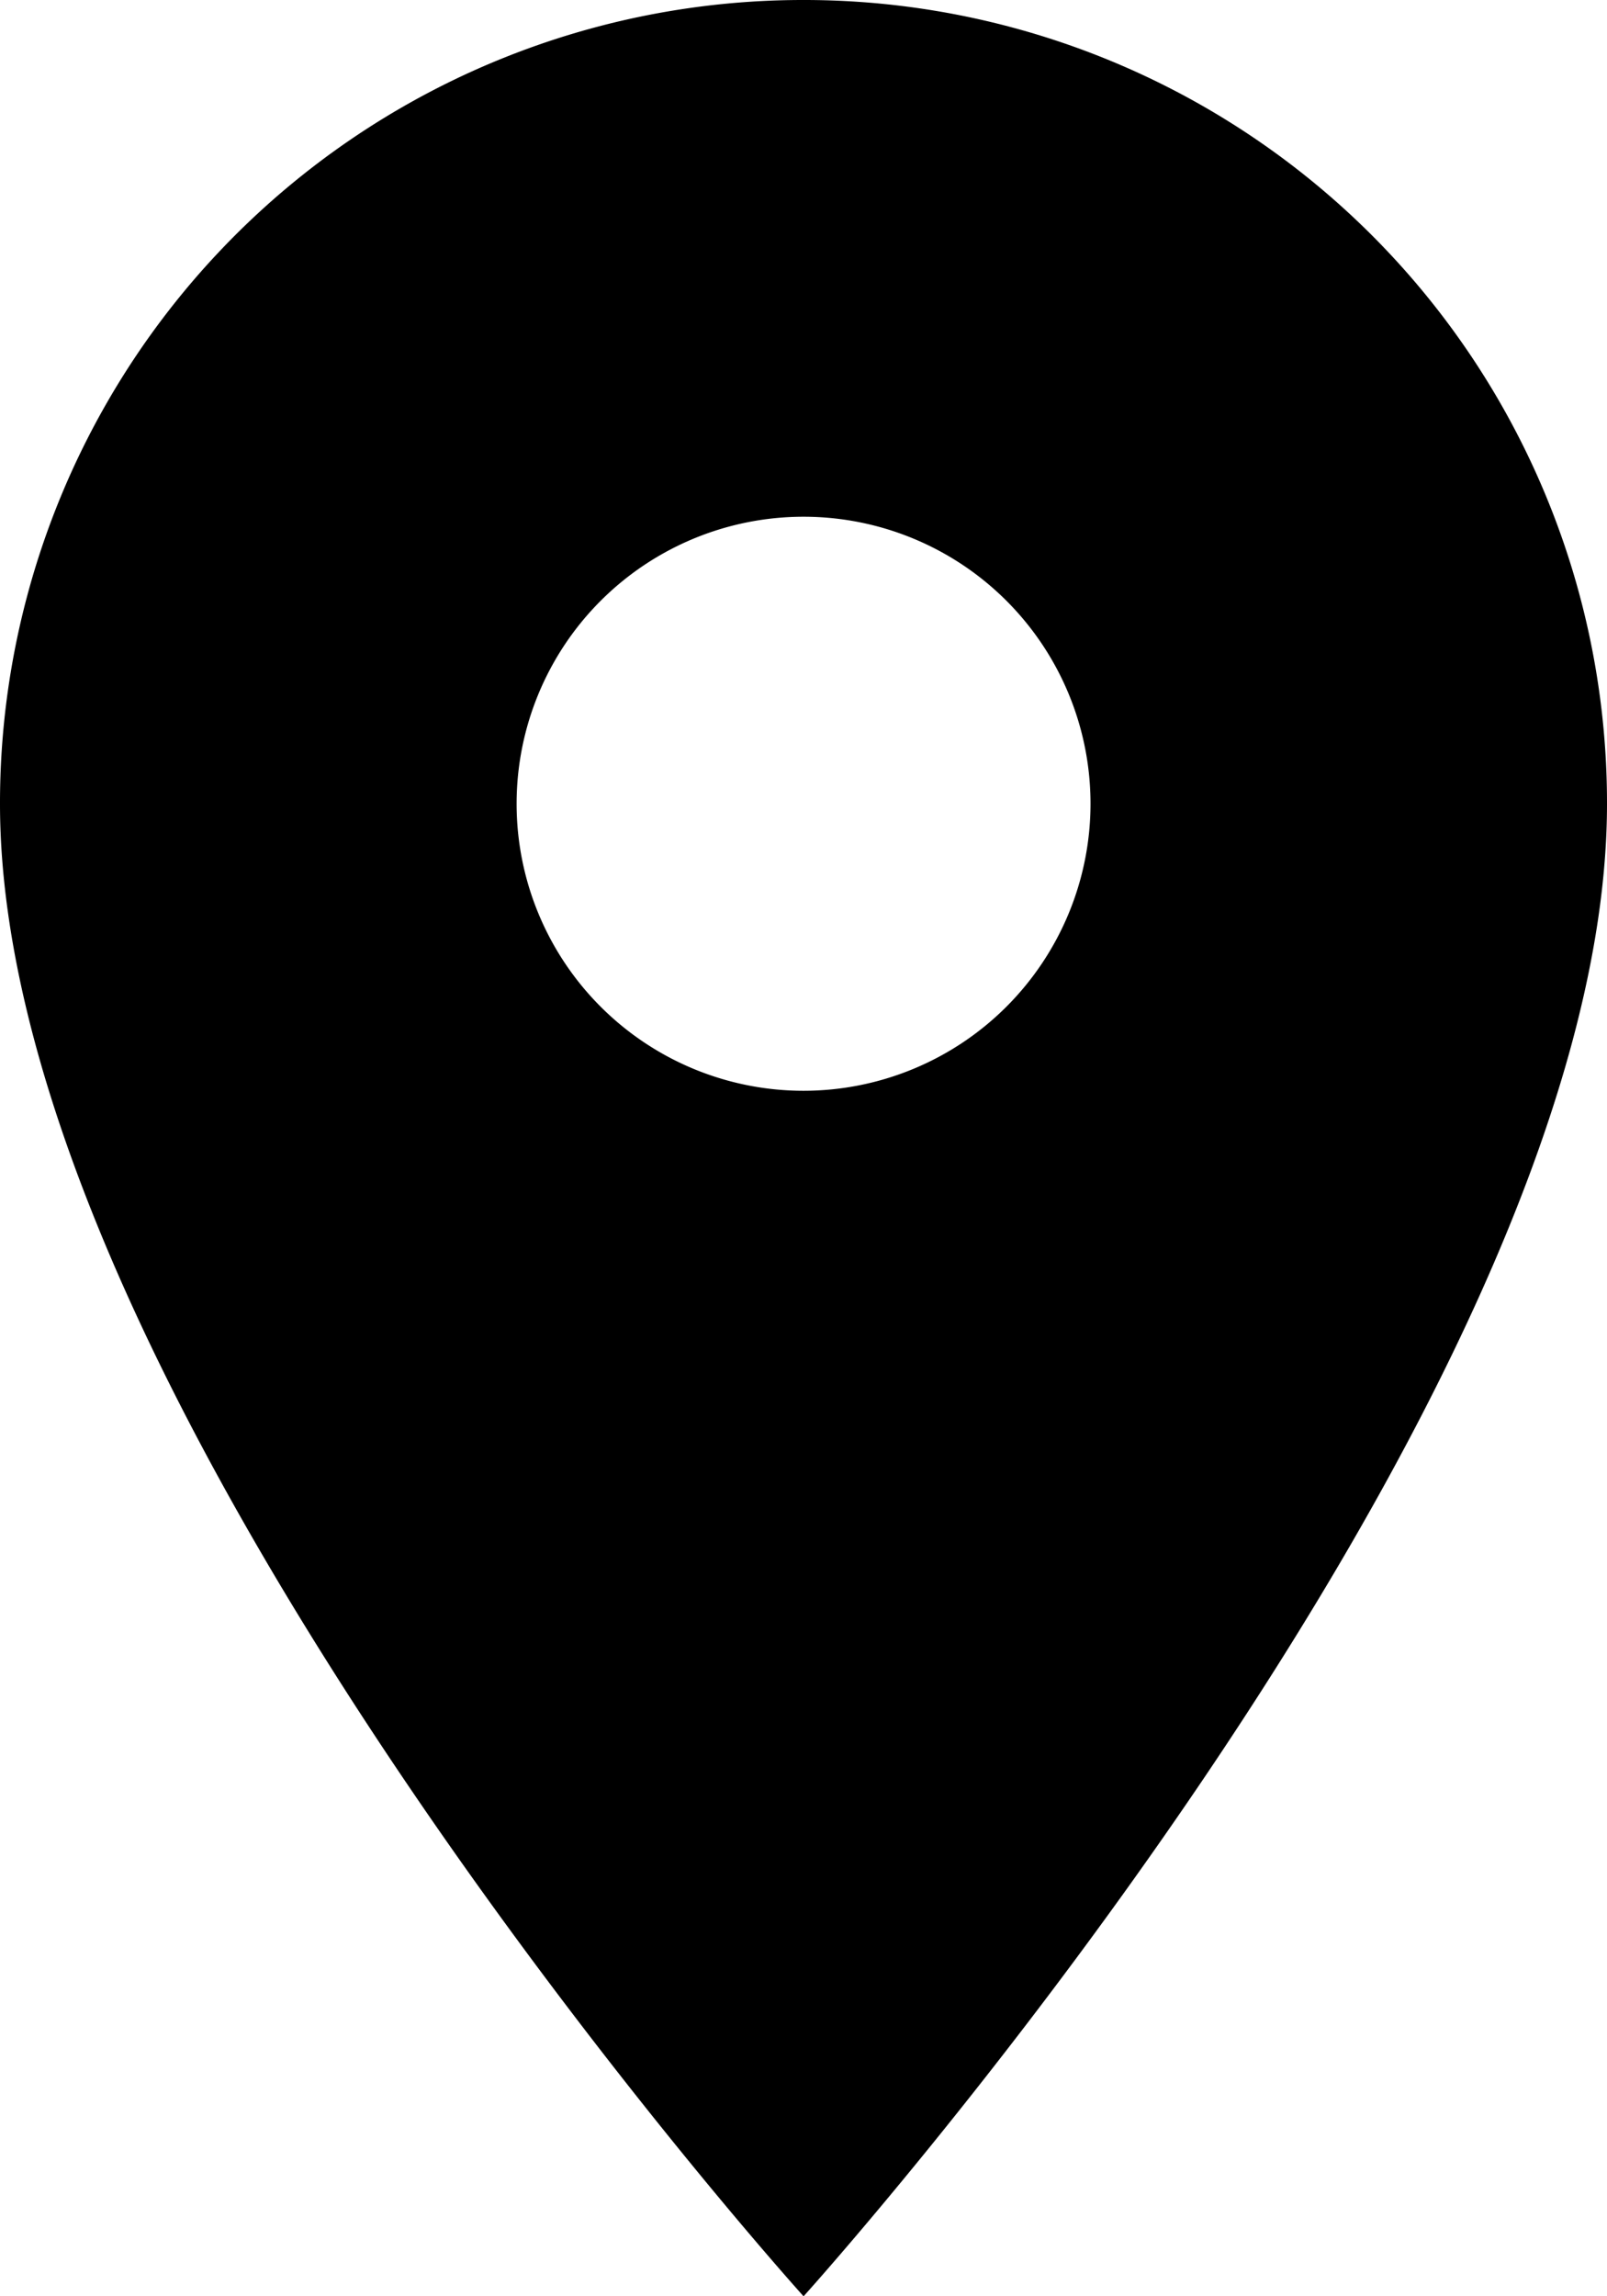 <svg xmlns="http://www.w3.org/2000/svg" width="12.455" height="17.793" viewBox="0 0 12.455 17.793">
  <path id="Icon_material-location-on" data-name="Icon material-location-on" d="M13.728,3A6.223,6.223,0,0,0,7.5,9.228c0,4.671,6.228,11.565,6.228,11.565S19.955,13.9,19.955,9.228A6.223,6.223,0,0,0,13.728,3Zm0,8.452a2.224,2.224,0,1,1,2.224-2.224A2.225,2.225,0,0,1,13.728,11.452Z" transform="translate(-7.5 -3)"/>
</svg>
